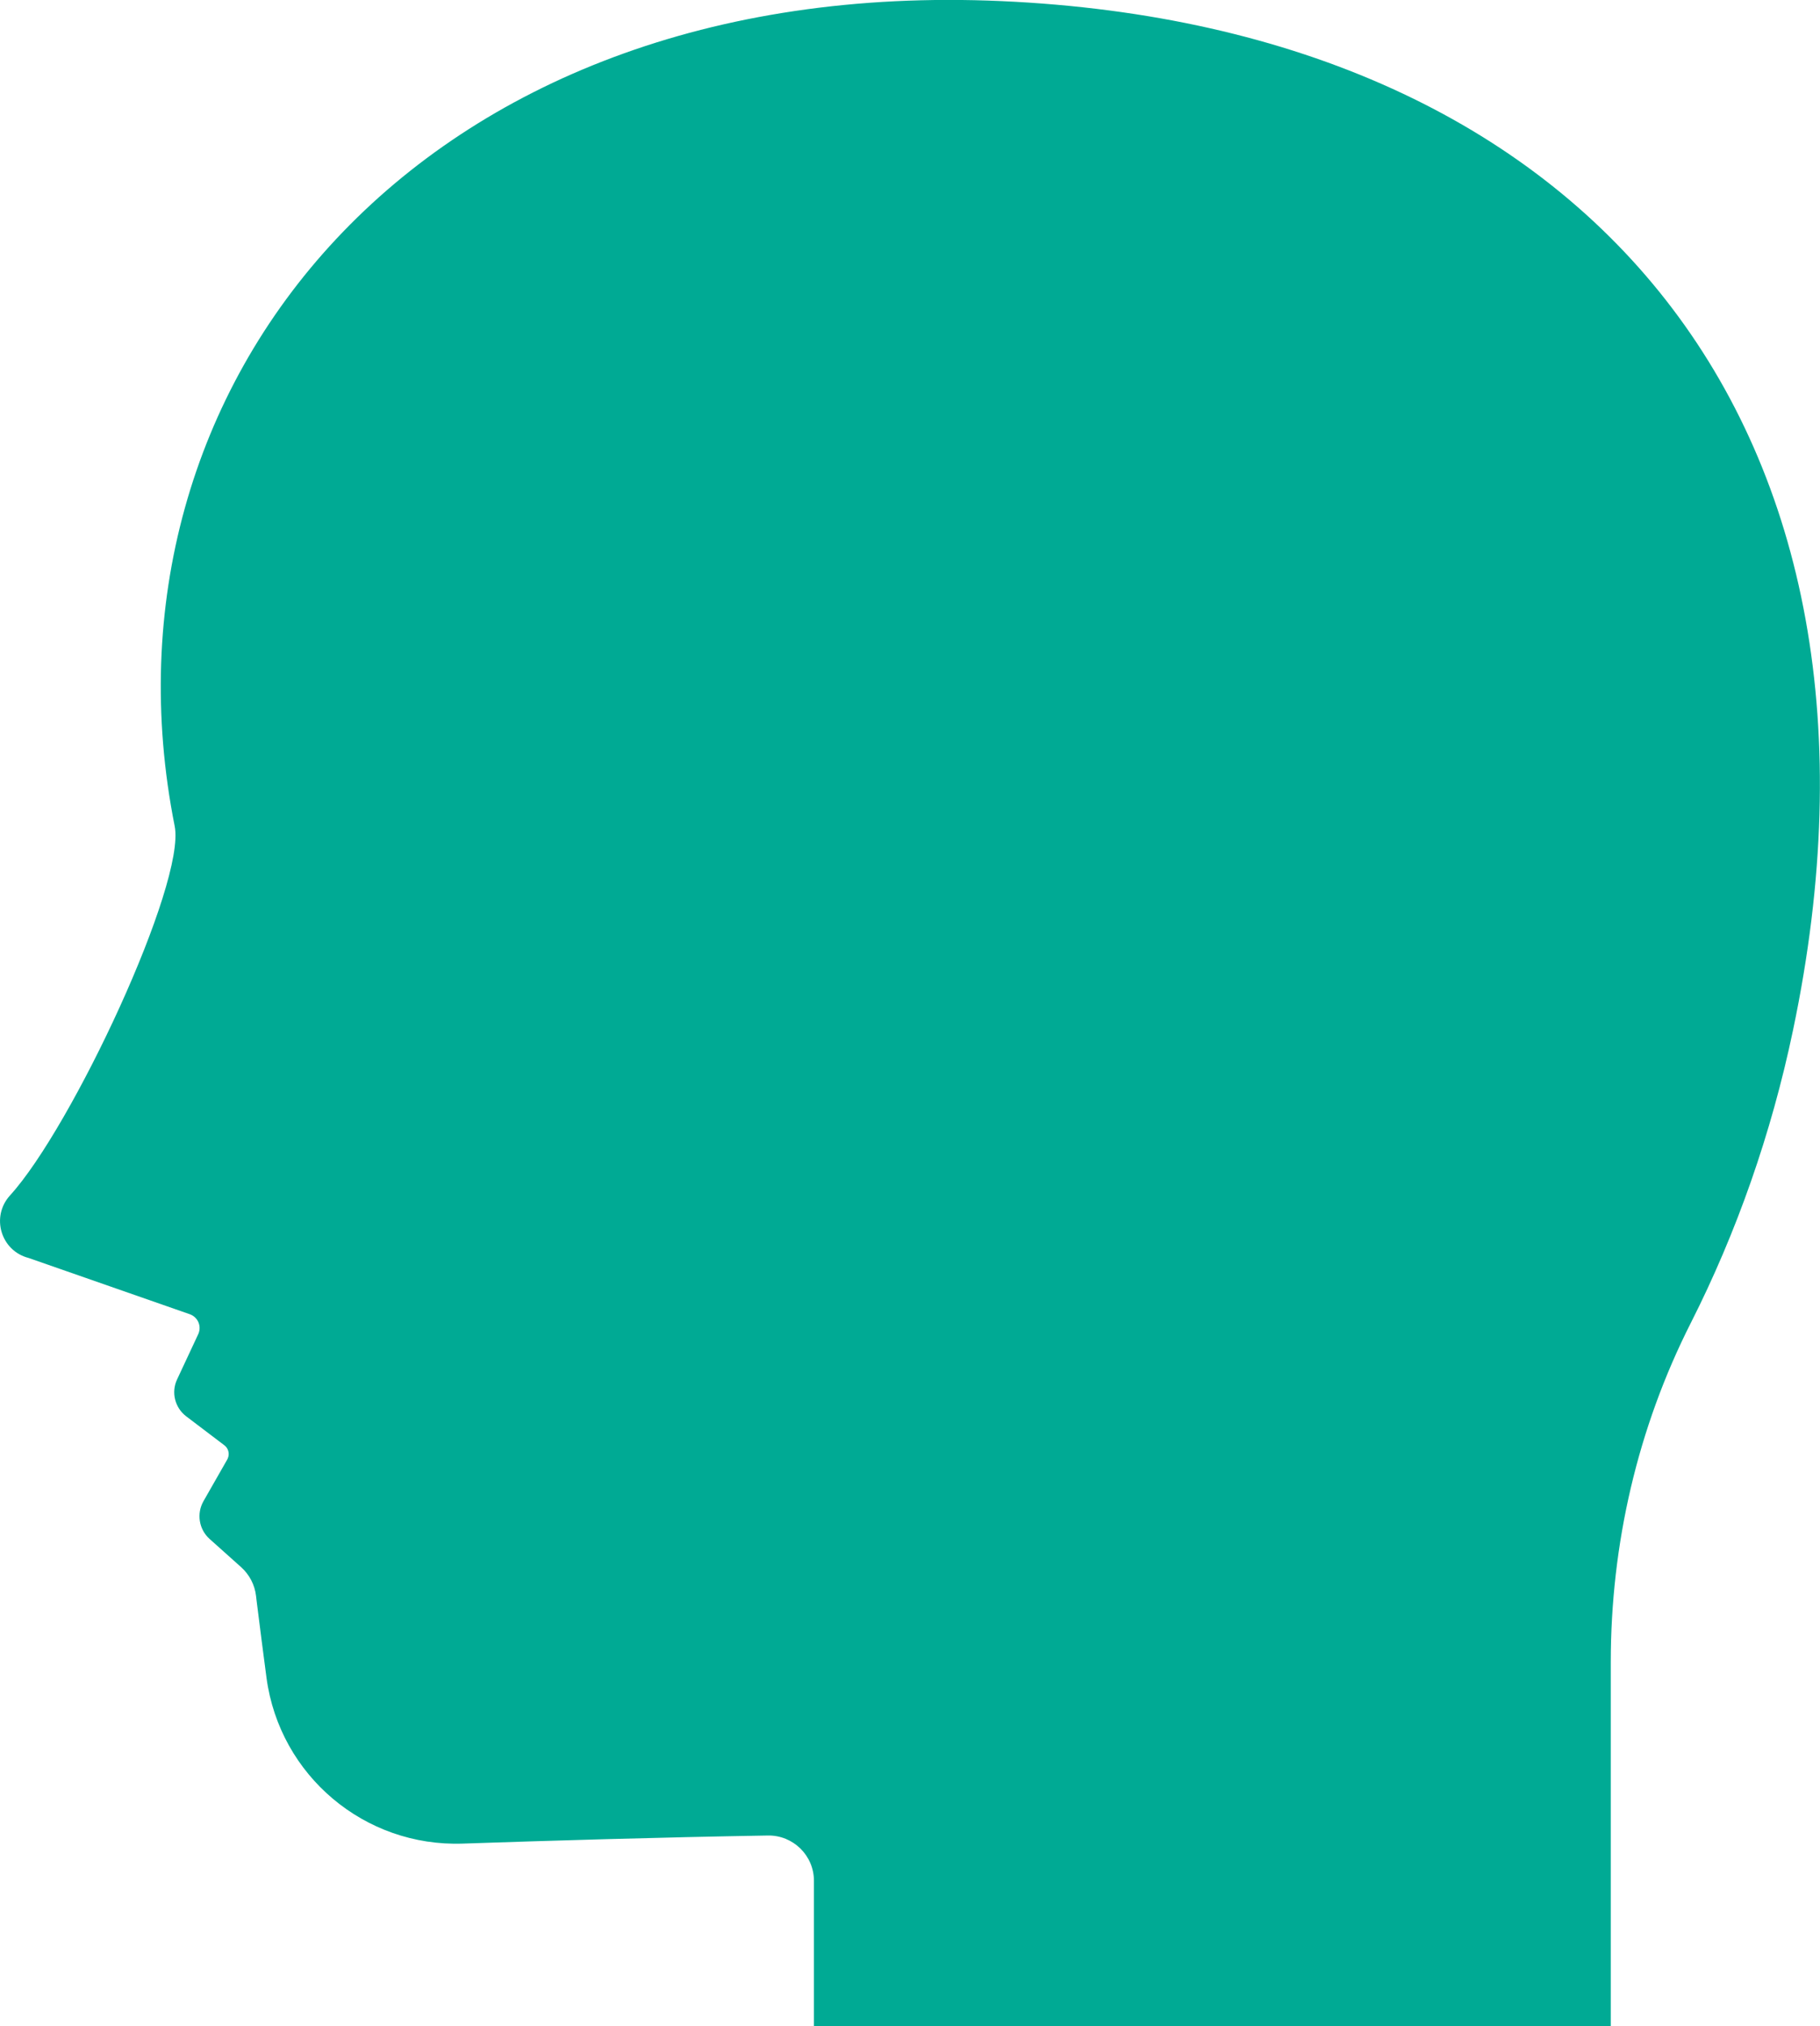 <?xml version="1.0" encoding="UTF-8"?>
<svg id="_レイヤー_2" data-name="レイヤー 2" xmlns="http://www.w3.org/2000/svg" viewBox="0 0 99.08 110.27">
  <defs>
    <style>
      .cls-1 {
        fill: #00aa94;
      }
    </style>
  </defs>
  <g id="_字" data-name="字">
    <path class="cls-1" d="M54.52,.06C22.73-1.36,4.75,21.02,9.51,44.96c.62,3.11-5.59,16.39-8.96,20.09-1.06,1.16-.51,3.02,1.01,3.41l8.77,3.06c.45,.16,.66,.66,.46,1.09h0l-1.15,2.46c-.33,.7-.12,1.54,.5,2.01l2.07,1.57c.15,.11,.24,.29,.24,.48h0c0,.1-.03,.21-.08,.3l-1.29,2.26c-.39,.68-.25,1.54,.33,2.06l1.71,1.53c.46,.41,.75,.97,.82,1.58h0c.01,.12,.03,.23,.04,.34,.18,1.45,.36,2.83,.53,4.12,.72,5.31,5.34,9.2,10.69,9.01,4.7-.16,10.64-.34,16.61-.44,1.37-.02,2.5,1.09,2.5,2.46v7.93h43.38v-19.83c0-6.41,1.46-12.74,4.36-18.46,2.49-4.92,4.38-10.29,5.56-15.92C104.49,23.33,86.63,1.5,54.52,.06Z"/>
  </g>
</svg>